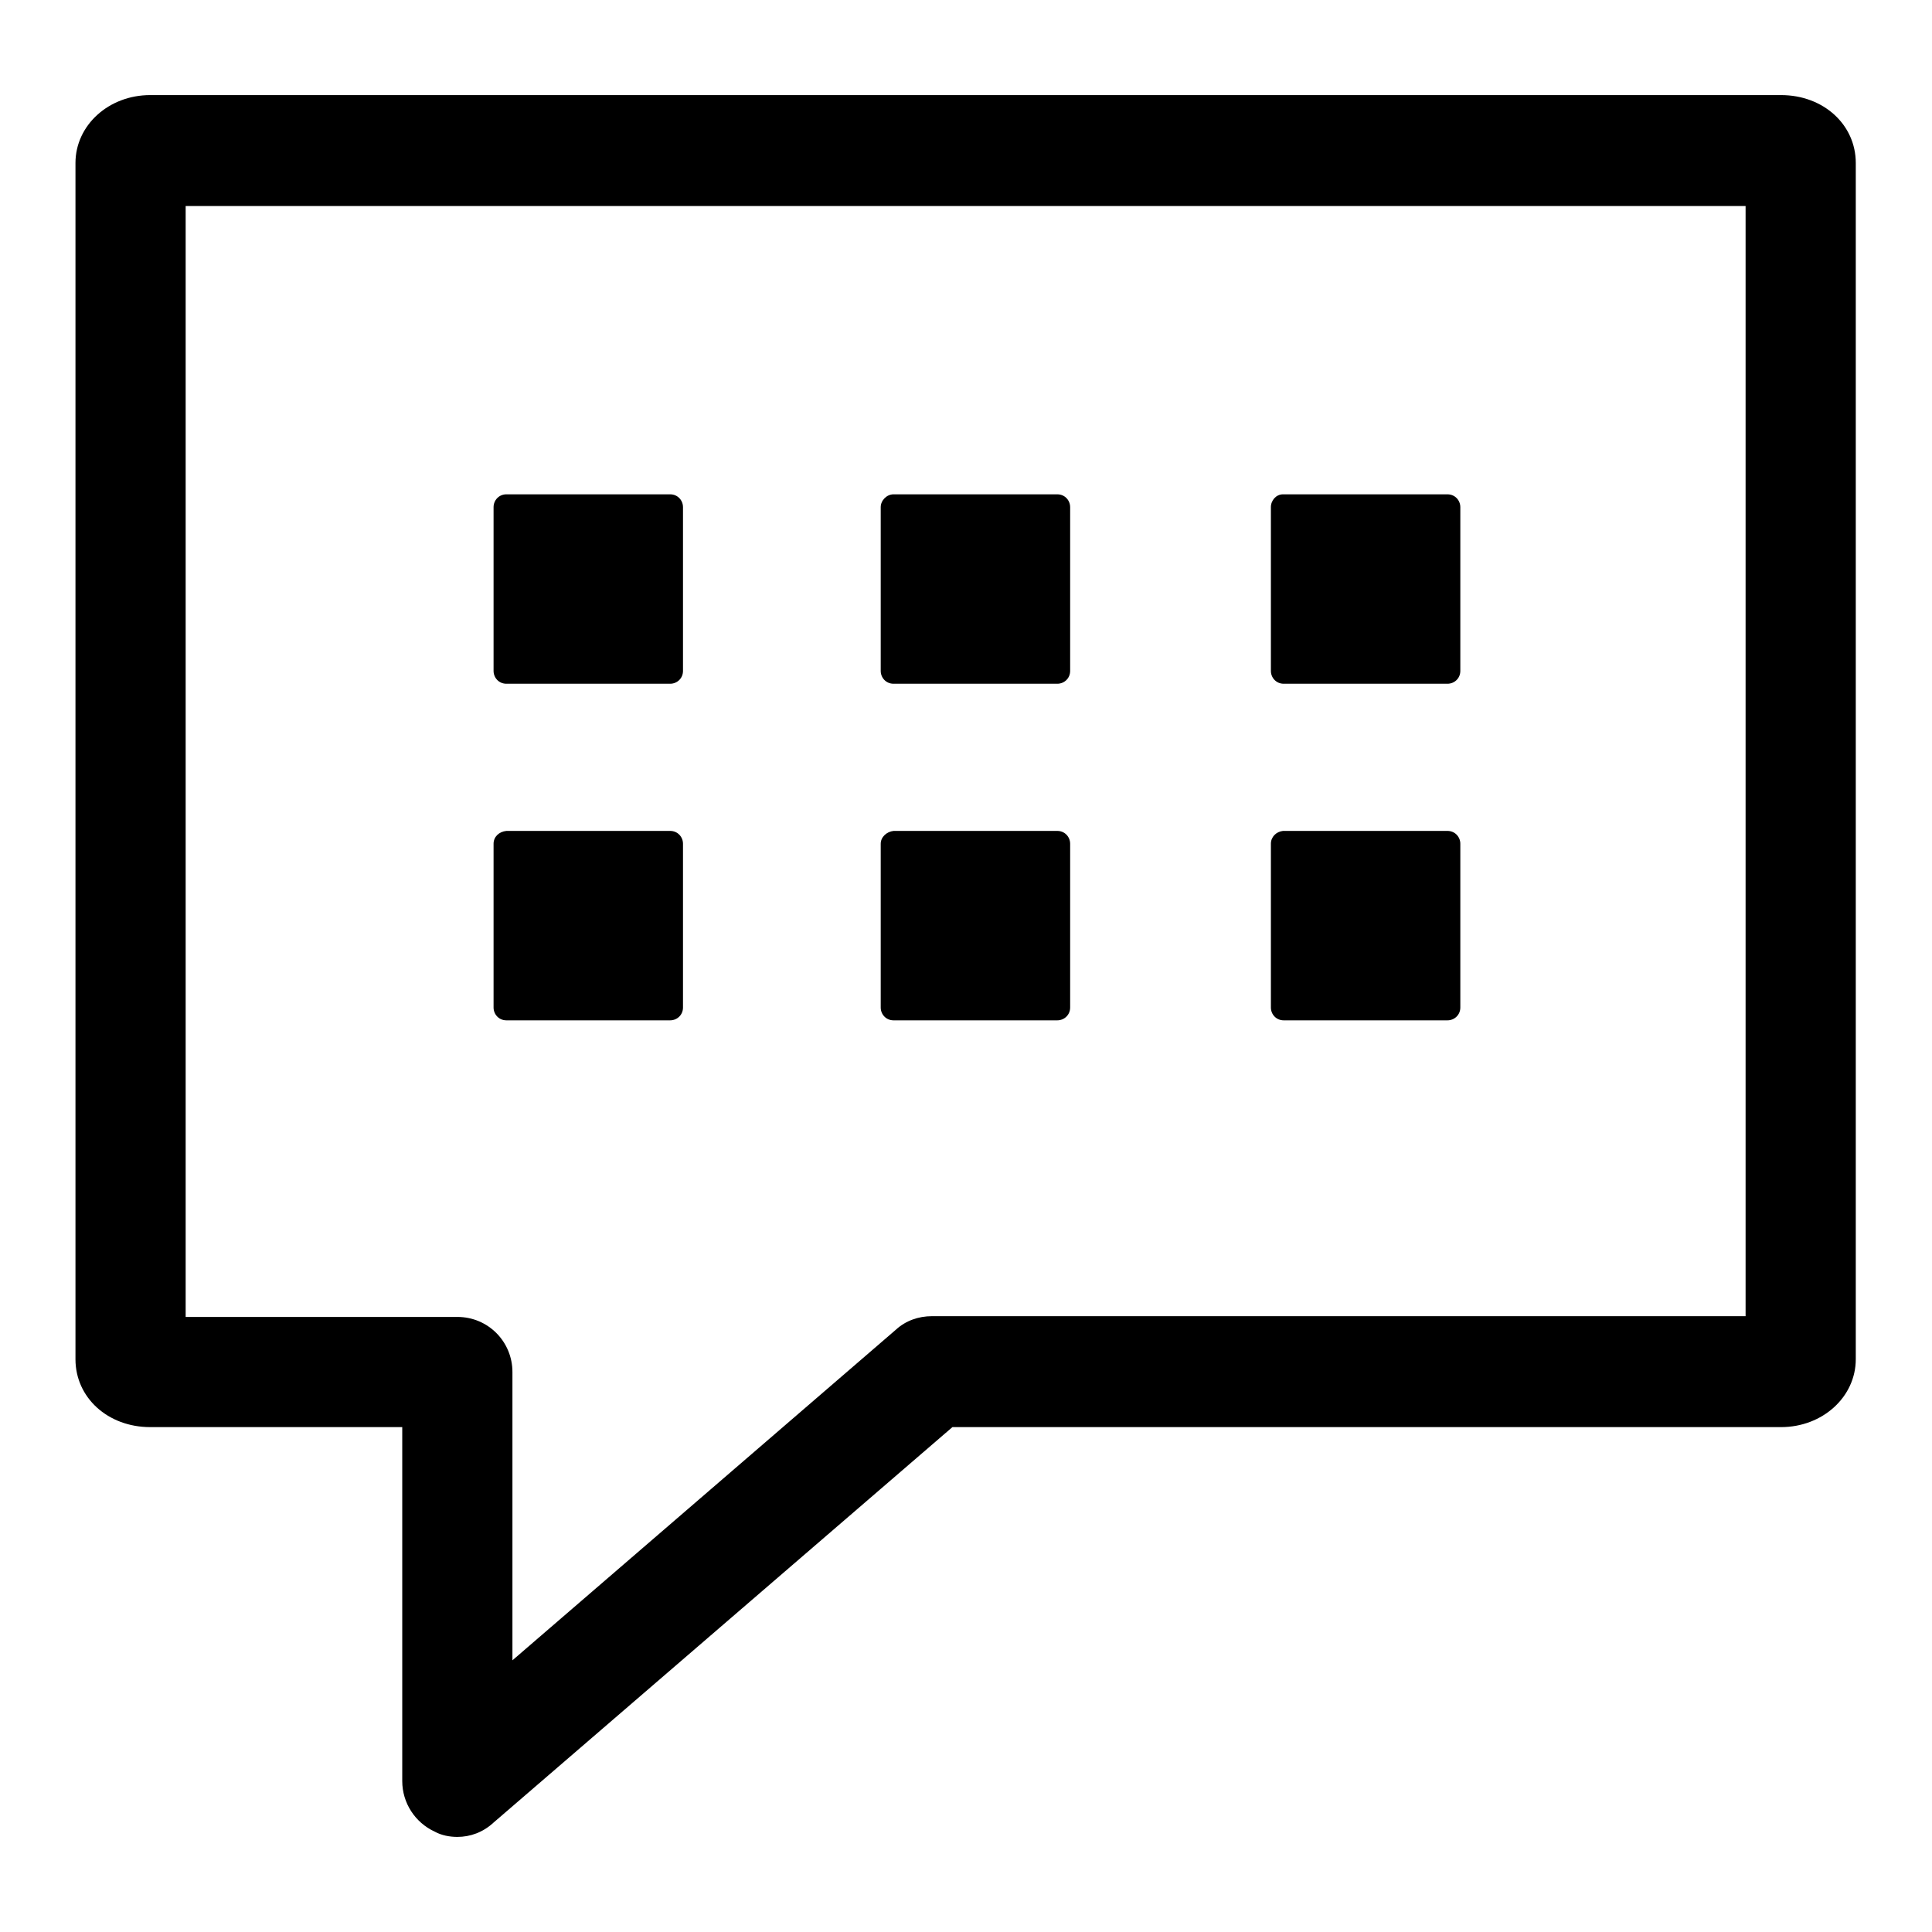 <?xml version="1.0" encoding="utf-8"?>
<!-- Svg Vector Icons : http://www.onlinewebfonts.com/icon -->
<!DOCTYPE svg PUBLIC "-//W3C//DTD SVG 1.1//EN" "http://www.w3.org/Graphics/SVG/1.1/DTD/svg11.dtd">
<svg version="1.1" xmlns="http://www.w3.org/2000/svg" xmlns:xlink="http://www.w3.org/1999/xlink" x="0px" y="0px" viewBox="0 0 256 256" enable-background="new 0 0 256 256" xml:space="preserve">
<g> <path fill="#000000" d="M60.6,243.4c-1,0-2.1-0.2-3-0.7c-2.6-1.2-4.3-3.8-4.3-6.7v-46.9H19.9c-5.6,0-9.9-3.9-9.9-9V21.6 c0-5,4.4-9,9.9-9h216.1c5.6,0,9.9,3.9,9.9,9v158.5c0,5-4.4,9-9.9,9H126.2l-60.8,52.4C64,242.8,62.3,243.4,60.6,243.4z M24.6,174.5 h36c4.1,0,7.3,3.3,7.3,7.3V220l50.8-43.8c1.3-1.2,3-1.8,4.8-1.8h107.8V27.3H24.6V174.5z M65.4,111.8v21.7c0,0.9,0.7,1.7,1.7,1.7 h21.7c0.9,0,1.7-0.7,1.7-1.7v-21.7c0-0.9-0.7-1.7-1.7-1.7H67.1C66.1,110.2,65.4,110.9,65.4,111.8z M65.4,67.2v21.7 c0,0.9,0.7,1.7,1.7,1.7h21.7c0.9,0,1.7-0.7,1.7-1.7V67.2c0-0.9-0.7-1.7-1.7-1.7H67.1C66.1,65.5,65.4,66.3,65.4,67.2z M116.7,111.8 v21.7c0,0.9,0.7,1.7,1.7,1.7h21.7c0.9,0,1.7-0.7,1.7-1.7v-21.7c0-0.9-0.7-1.7-1.7-1.7h-21.7C117.5,110.2,116.7,110.9,116.7,111.8z  M116.7,67.2v21.7c0,0.9,0.7,1.7,1.7,1.7h21.7c0.9,0,1.7-0.7,1.7-1.7V67.2c0-0.9-0.7-1.7-1.7-1.7h-21.7 C117.5,65.5,116.7,66.3,116.7,67.2z M168.4,111.8v21.7c0,0.9,0.7,1.7,1.7,1.7h21.7c0.9,0,1.7-0.7,1.7-1.7v-21.7 c0-0.9-0.7-1.7-1.7-1.7H170C169.1,110.2,168.4,110.9,168.4,111.8z M168.4,67.2v21.7c0,0.9,0.7,1.7,1.7,1.7h21.7 c0.9,0,1.7-0.7,1.7-1.7V67.2c0-0.9-0.7-1.7-1.7-1.7H170C169.1,65.5,168.4,66.3,168.4,67.2z"/></g>
</svg>